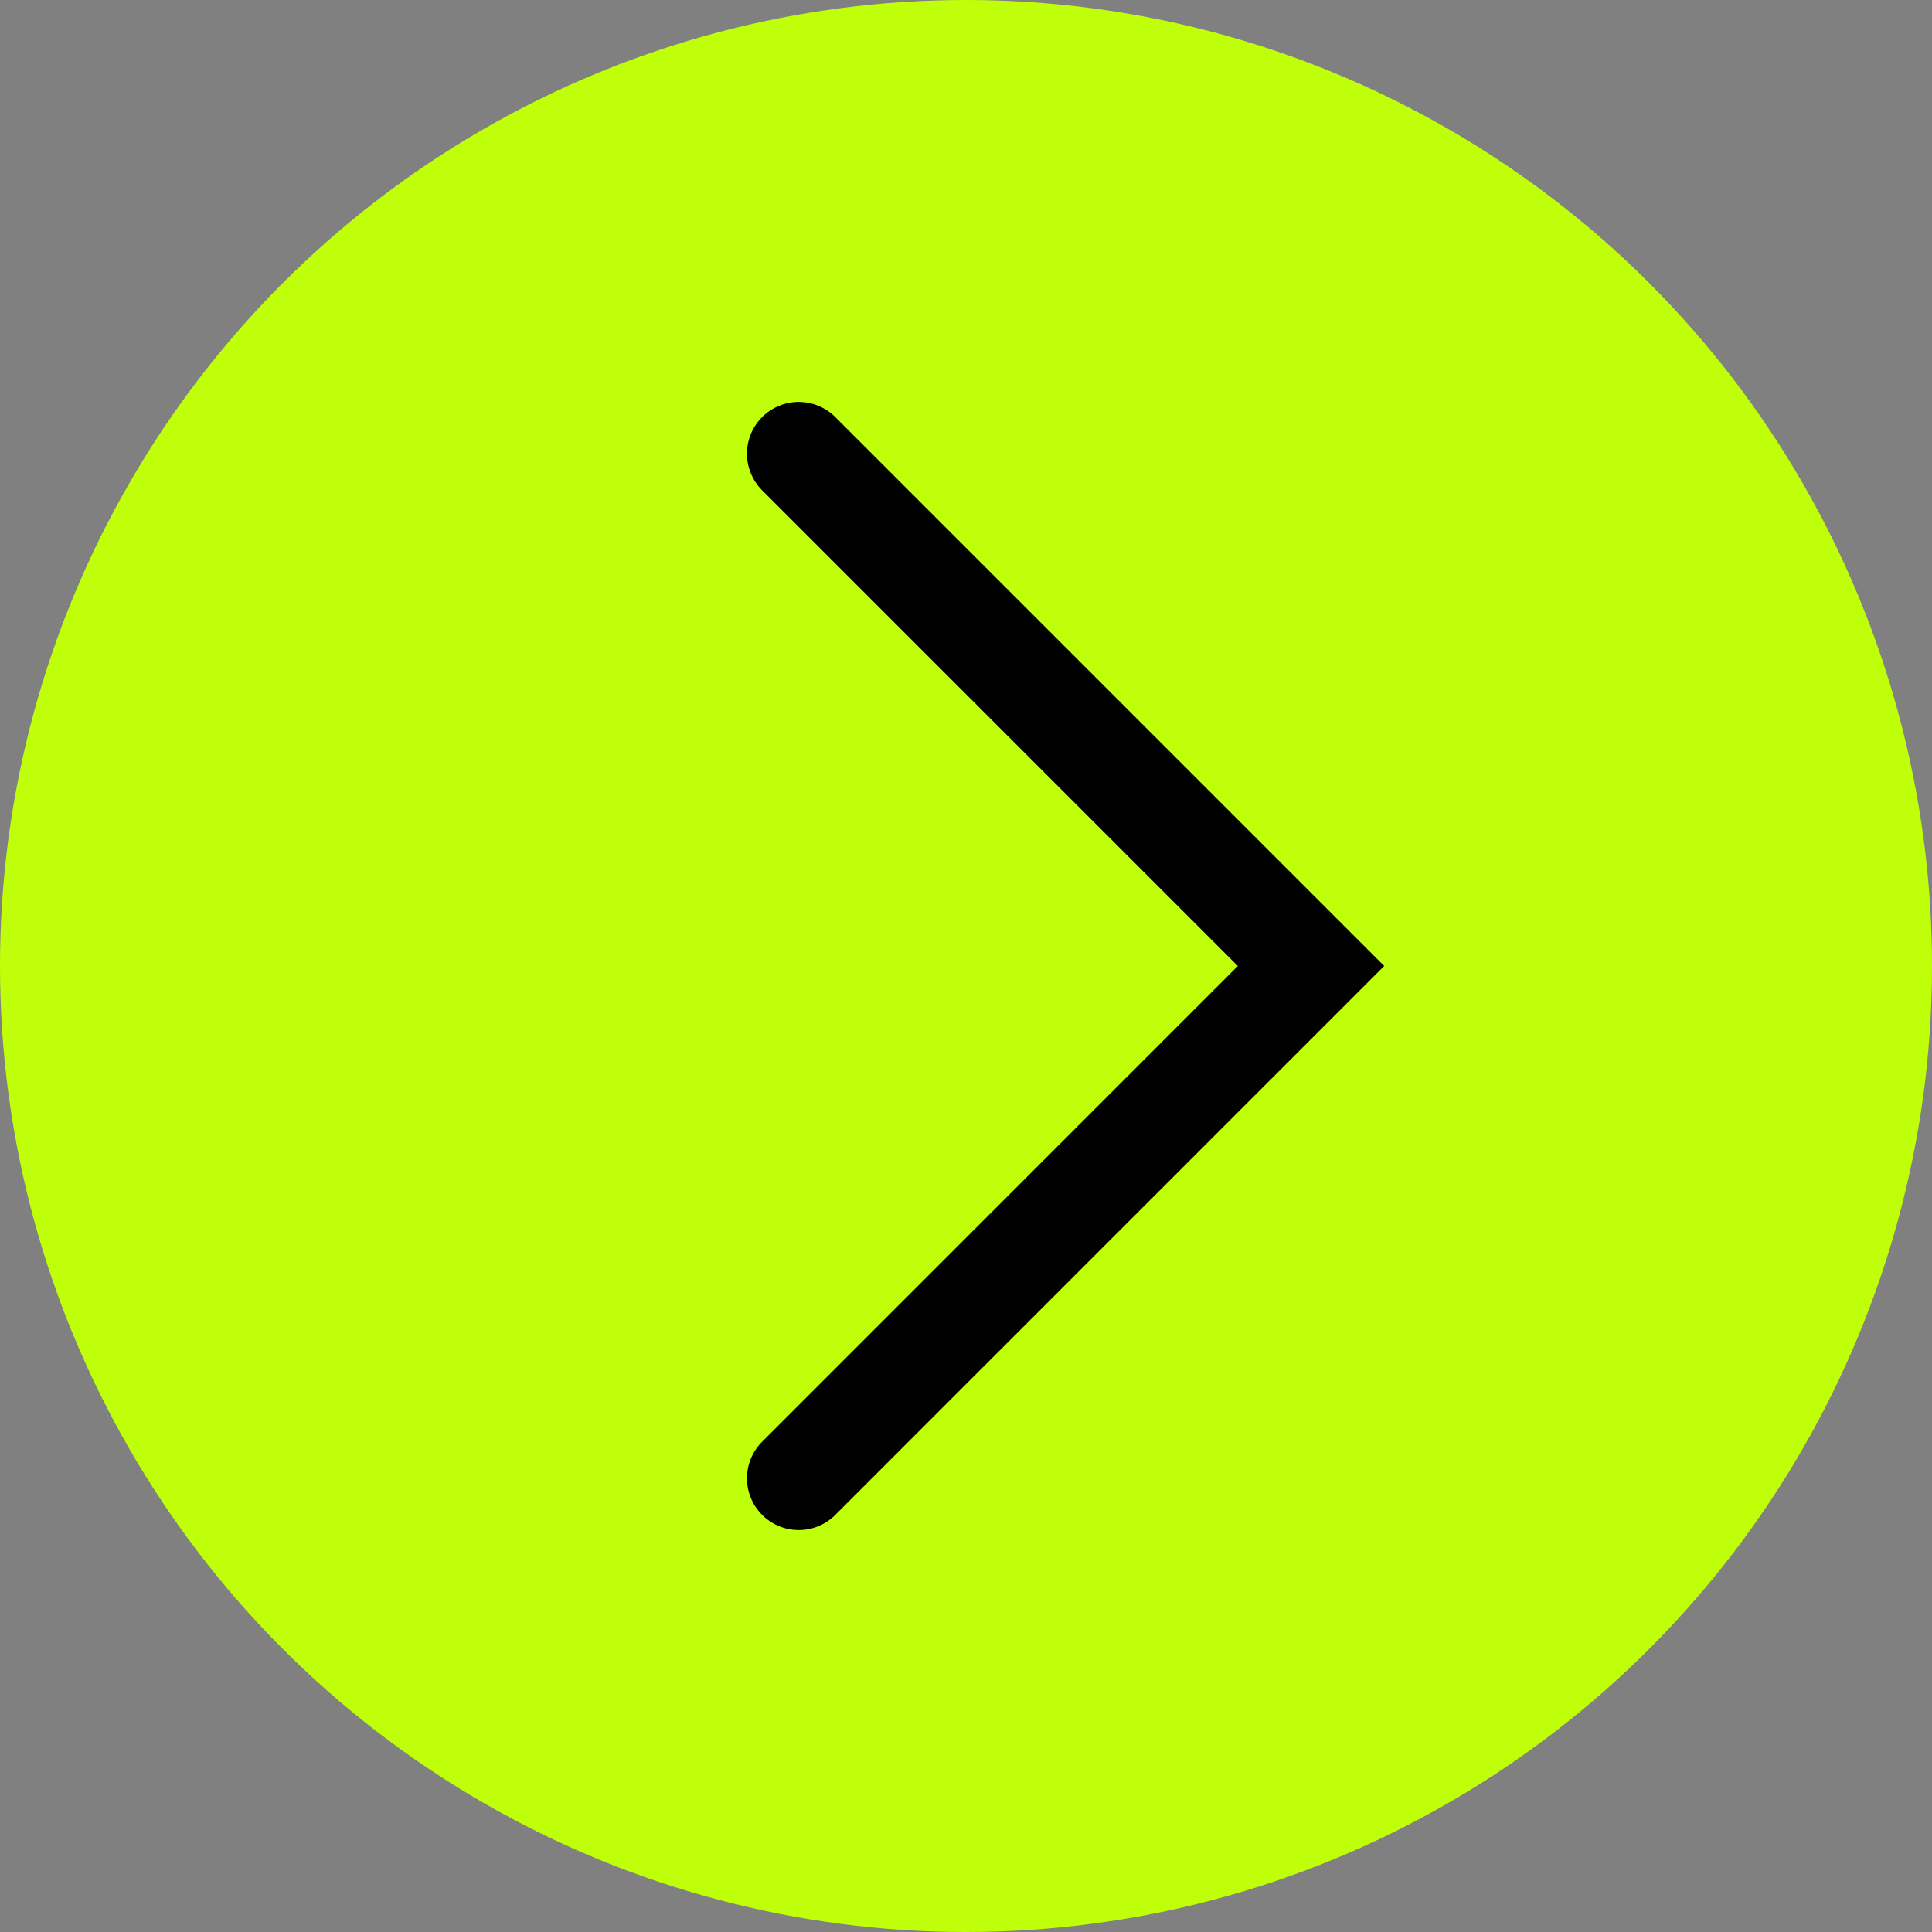 <?xml version="1.0" encoding="UTF-8"?> <svg xmlns="http://www.w3.org/2000/svg" width="56" height="56" viewBox="0 0 56 56" fill="none"><rect x="0" y="0" width="56" height="56" fill="#808080" stroke="none"/> <circle cx="28" cy="28" r="28" fill="#BFFF0A"></circle> <path d="M23.151 42.849L38 28L23.151 13.151" stroke="#010101" stroke-width="3" stroke-linecap="round"></path> </svg> 